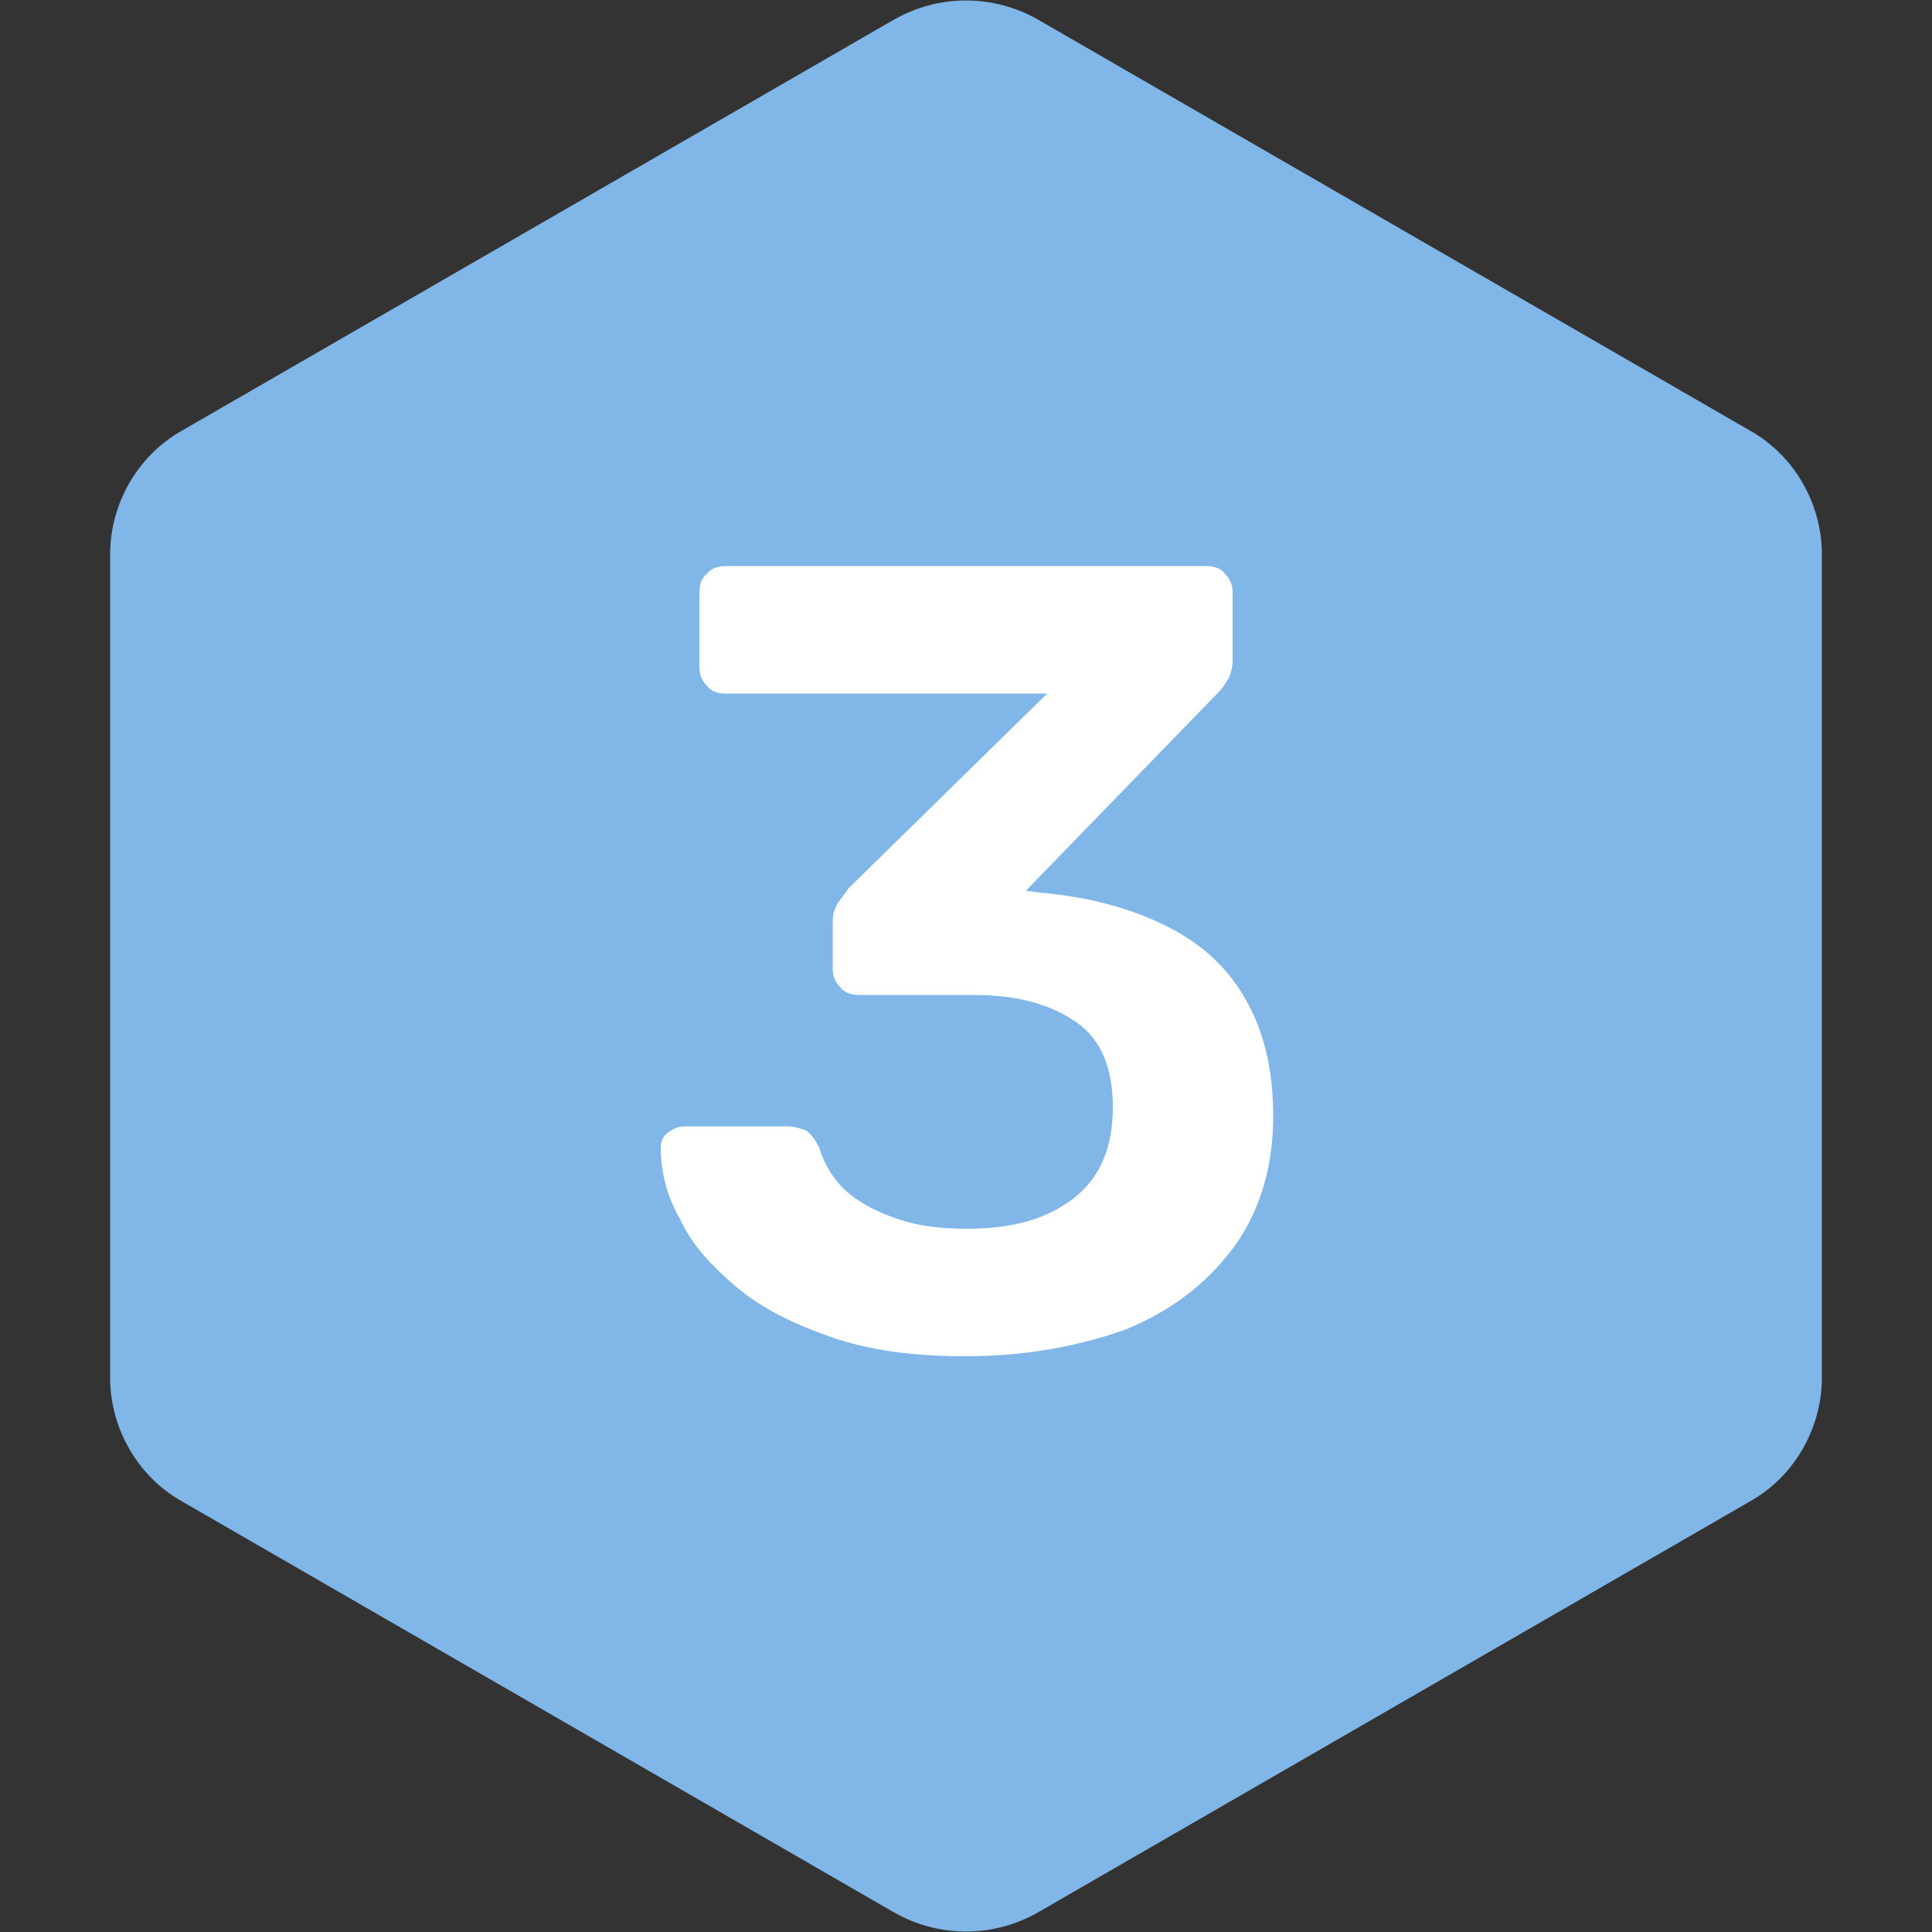 <?xml version="1.0" encoding="UTF-8"?>
<!-- Generator: Adobe Illustrator 24.1.2, SVG Export Plug-In . SVG Version: 6.00 Build 0)  -->
<svg xmlns="http://www.w3.org/2000/svg" xmlns:xlink="http://www.w3.org/1999/xlink" version="1.1" id="Capa_1" x="0px" y="0px" viewBox="0 0 100 100" style="enable-background:new 0 0 100 100;" xml:space="preserve">
<rect x="0" y="0" width="100" height="100" fill="#333333" stroke="none"/>
<style type="text/css">
	.st0{fill:#81B7E8;}
	.st1{fill:#FFFFFF;}
</style>
<g>
	<g>
		<g>
			<g>
				<path class="st0" d="M94.3,71.3V28.7c0-2.6-1.4-5.1-3.7-6.4L53.7,1c-2.3-1.3-5.1-1.3-7.4,0L9.4,22.3c-2.3,1.3-3.7,3.8-3.7,6.4      v42.6c0,2.6,1.4,5.1,3.7,6.4L46.3,99c2.3,1.3,5.1,1.3,7.4,0l36.9-21.3C92.9,76.4,94.3,73.9,94.3,71.3z"></path>
			</g>
		</g>
	</g>
	<g>
		<path class="st1" d="M50,70.2c-2.7,0-5-0.3-7-1c-2-0.7-3.6-1.5-4.9-2.6c-1.3-1.1-2.3-2.2-2.9-3.5c-0.7-1.2-1-2.5-1-3.7    c0-0.3,0.1-0.6,0.4-0.8c0.3-0.2,0.5-0.3,0.9-0.3h5.2c0.4,0,0.7,0.1,1,0.2c0.3,0.2,0.5,0.5,0.7,0.9c0.3,1,0.9,1.9,1.7,2.5    c0.8,0.6,1.7,1,2.7,1.3c1,0.3,2.1,0.4,3.3,0.4c2.3,0,4.1-0.5,5.5-1.6c1.4-1.1,2-2.7,2-4.7s-0.6-3.5-1.9-4.4    c-1.3-0.9-3-1.4-5.3-1.4h-5.9c-0.4,0-0.8-0.1-1-0.4c-0.3-0.3-0.4-0.6-0.4-1v-2.4c0-0.4,0.1-0.7,0.3-1s0.4-0.5,0.5-0.7l10.3-10.1    H37.6c-0.4,0-0.8-0.1-1-0.4c-0.3-0.3-0.4-0.6-0.4-1v-3.8c0-0.4,0.1-0.8,0.4-1c0.2-0.3,0.6-0.4,1-0.4h24.8c0.4,0,0.8,0.1,1,0.4    c0.3,0.3,0.4,0.6,0.4,1v3.5c0,0.3-0.1,0.7-0.2,0.9c-0.2,0.3-0.3,0.5-0.5,0.7l-10,10.3l0.7,0.1c2.3,0.2,4.4,0.7,6.3,1.6    s3.3,2.1,4.3,3.8s1.5,3.7,1.5,6.2c0,2.6-0.7,4.9-2,6.7c-1.4,1.9-3.2,3.3-5.6,4.3C55.8,69.7,53,70.2,50,70.2z"></path>
	</g>
</g>
</svg>
